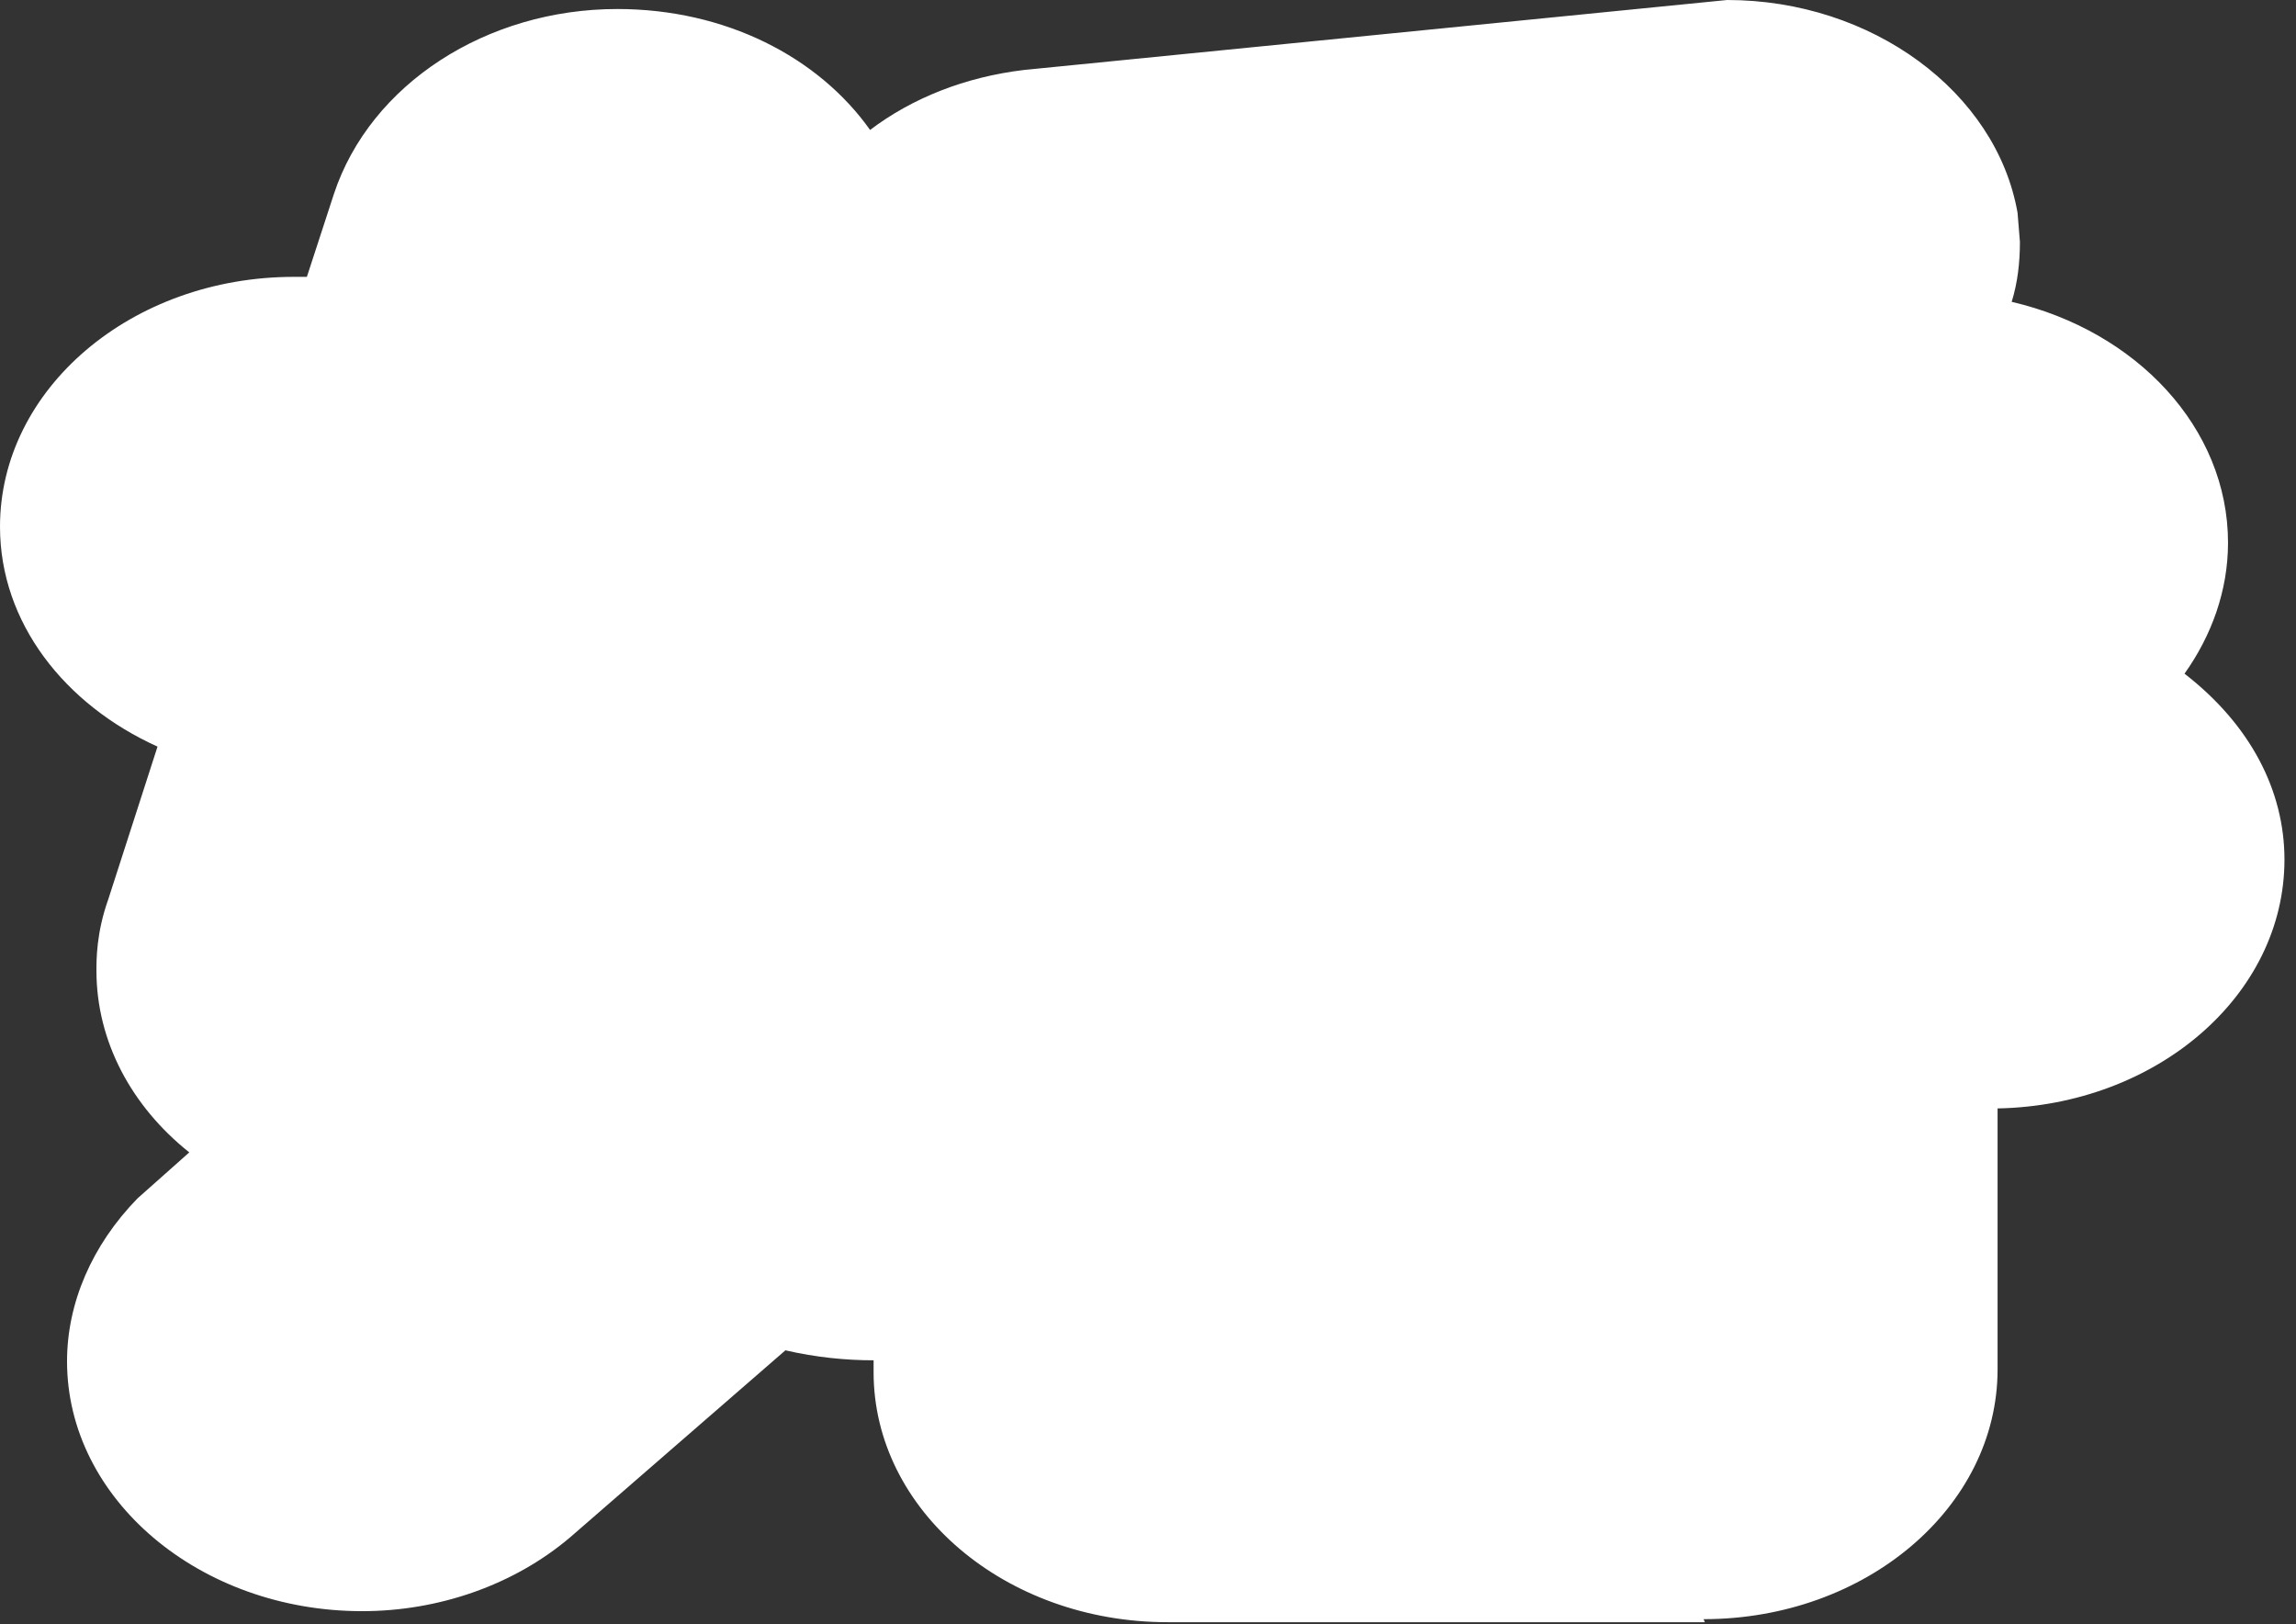 <?xml version="1.0" encoding="utf-8"?>
<svg xmlns="http://www.w3.org/2000/svg" fill="none" height="100%" overflow="visible" preserveAspectRatio="none" style="display: block;" viewBox="0 0 41 29" width="100%">
<rect x="0" y="0" width="41" height="29" fill="#333333" stroke="none"/>
<path d="M30.443 28.963H20.848C17.951 28.963 15.6 26.964 15.6 24.501V24.287C15.096 24.287 14.571 24.234 14.025 24.109L10.183 27.446C9.175 28.302 7.831 28.766 6.467 28.766C3.569 28.766 1.197 26.768 1.197 24.305C1.197 23.27 1.638 22.235 2.456 21.396L3.38 20.575C2.351 19.755 1.722 18.595 1.722 17.328C1.722 17.131 1.722 16.649 1.932 16.061L2.813 13.33C1.155 12.581 0 11.117 0 9.404C0 6.942 2.351 4.943 5.249 4.943H5.48L5.963 3.462C6.614 1.499 8.692 0.161 11.023 0.161C12.954 0.161 14.613 1.017 15.537 2.32C16.292 1.749 17.237 1.374 18.287 1.249L30.842 0C33.424 0 35.65 1.642 36.028 3.801L36.07 4.319C36.07 4.693 36.028 5.05 35.923 5.389C38.148 5.907 39.786 7.638 39.786 9.69C39.786 10.546 39.492 11.35 39.009 12.028C40.185 12.938 40.794 14.116 40.794 15.347C40.794 17.774 38.505 19.737 35.671 19.79V24.448C35.671 26.91 33.319 28.909 30.422 28.909L30.443 28.963Z" fill="white" id="Vector"/>
</svg>